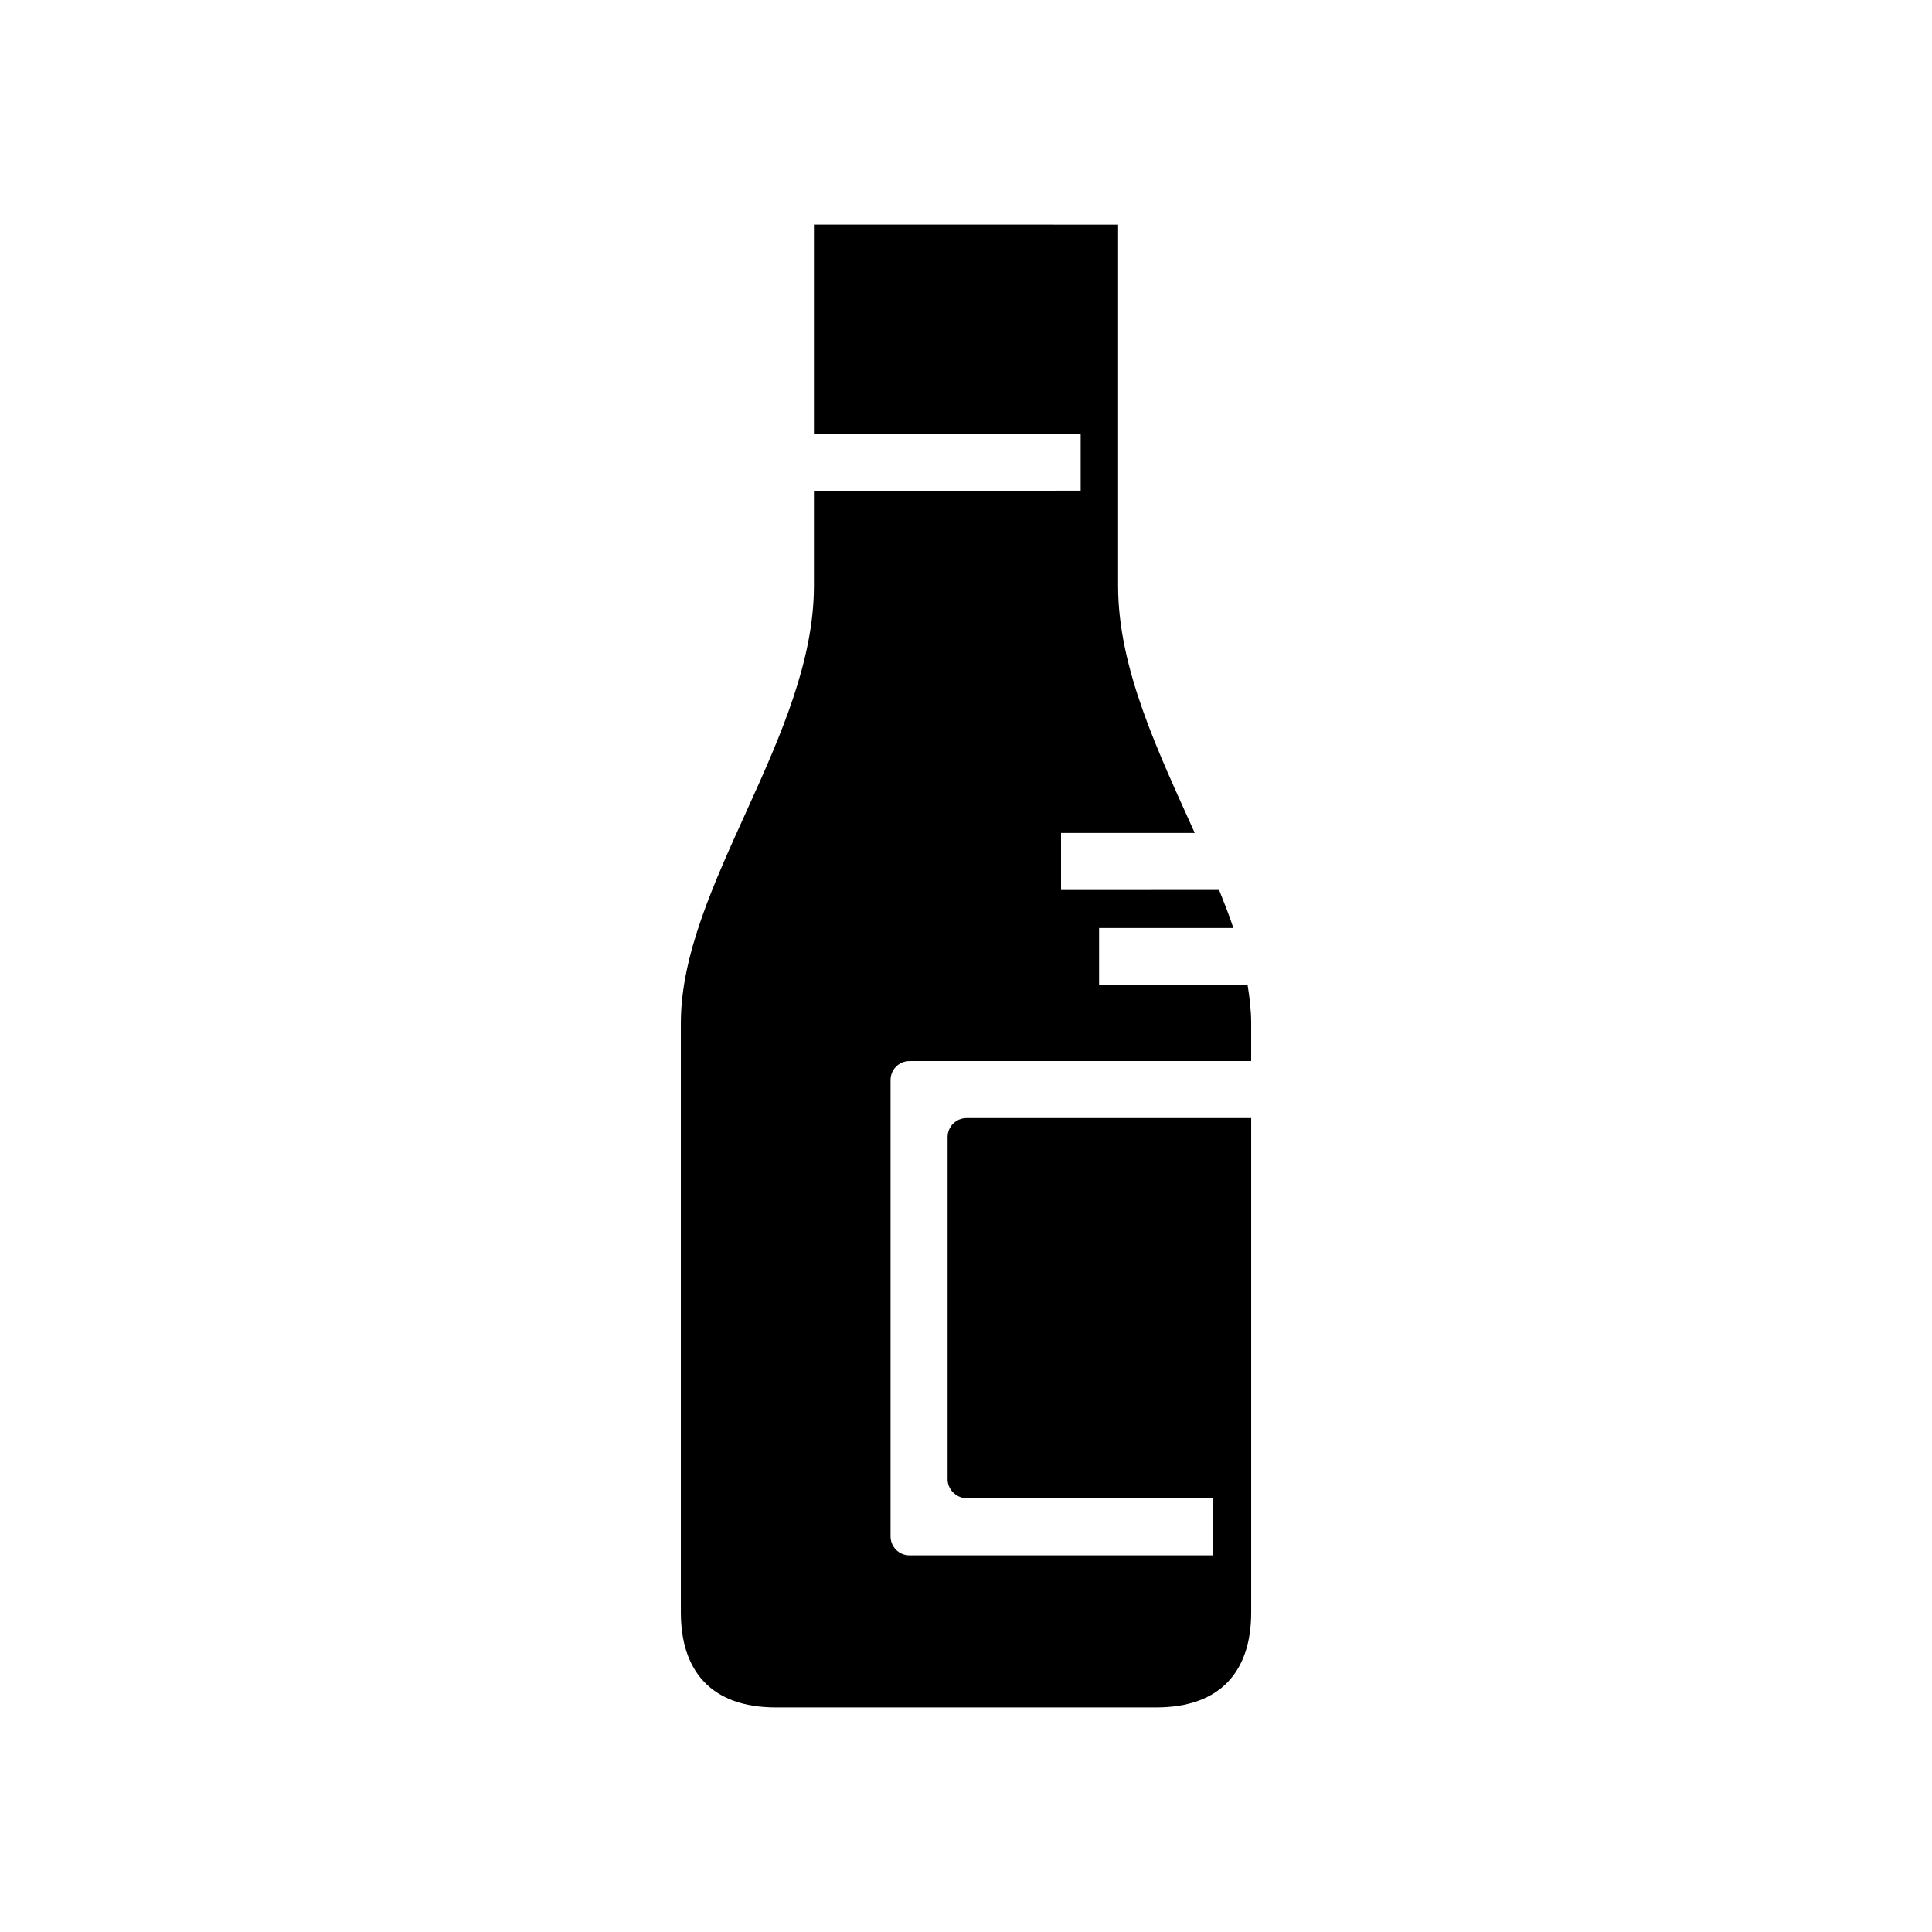 <?xml version="1.0" encoding="UTF-8"?>
<!-- Uploaded to: SVG Repo, www.svgrepo.com, Generator: SVG Repo Mixer Tools -->
<svg fill="#000000" width="800px" height="800px" version="1.1" viewBox="144 144 512 512" xmlns="http://www.w3.org/2000/svg">
 <path d="m359.7 203.51v55.418h70.691v15.113l-70.691 0.004v25.191c0 39.754-35.266 79.559-35.266 115.88v156.18c0 15.371 7.894 25.191 25.191 25.191h100.76c17.297 0 25.191-9.816 25.191-25.191v-130.99h-75.414c-2.797 0-5.039 2.246-5.039 5.039v90.688c0 2.684 2.238 4.871 4.879 5.039h65.496v15.113h-80.453c-2.797 0-5.039-2.246-5.039-5.039v-120.91c0-2.793 2.242-5.039 5.039-5.039h90.527v-10.074c0-3.324-0.406-6.695-0.945-10.078h-39.359v-15.113h35.582c-1.098-3.34-2.43-6.699-3.777-10.078l-41.883 0.004v-15.113h35.426c-9.645-21.457-20.309-43.469-20.309-65.496v-95.723z"/>
</svg>